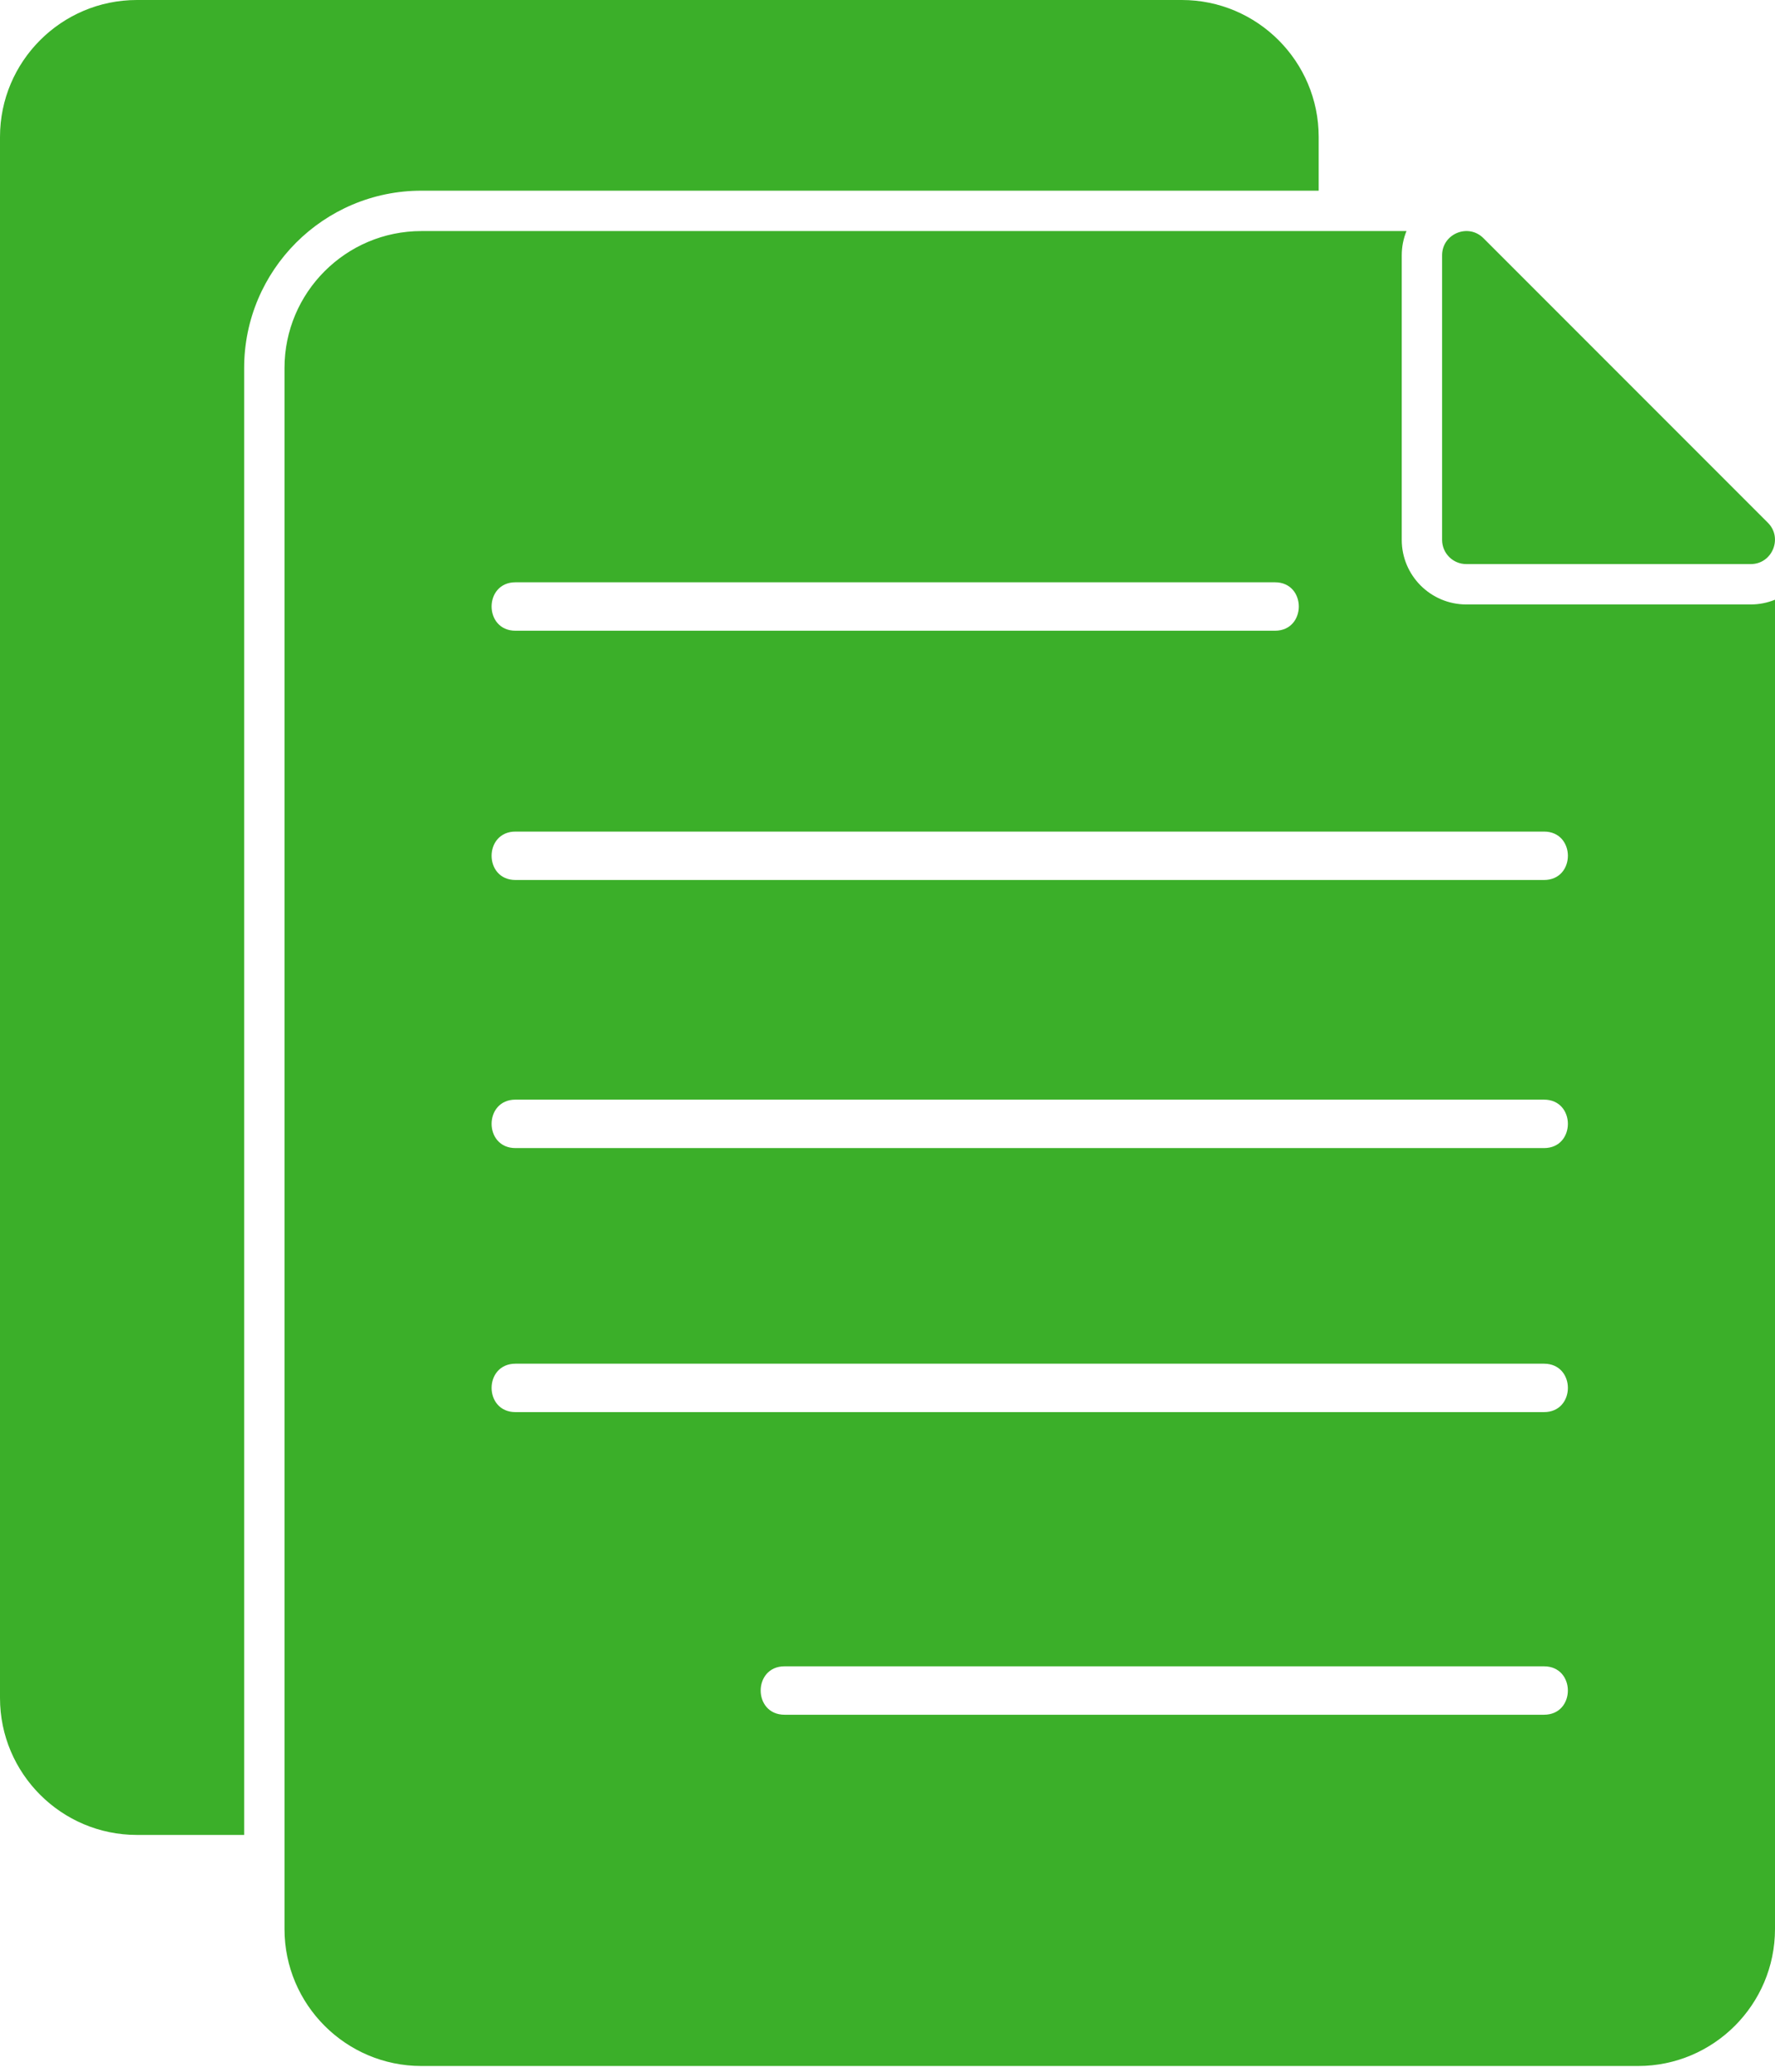 <svg width="60" height="70" viewBox="0 0 60 70" fill="none" xmlns="http://www.w3.org/2000/svg">
<path fill-rule="evenodd" clip-rule="evenodd" d="M55.372 69.805H14.243C11.692 69.805 9.617 67.73 9.617 65.179V12.434C9.617 9.883 11.691 7.807 14.243 7.807H47.543C47.439 8.063 47.383 8.339 47.383 8.626V18.242C47.383 19.446 48.361 20.423 49.565 20.423H59.181C59.467 20.423 59.744 20.367 60 20.263V65.178C59.999 67.73 57.923 69.805 55.373 69.805L55.372 69.805ZM8.253 61.998H4.627C2.076 61.998 0 59.922 0 57.371V4.626C0 2.076 2.075 0 4.627 0H39.949C42.499 0 44.575 2.075 44.575 4.626V6.443H14.243C10.939 6.443 8.253 9.13 8.253 12.434V61.998H8.253ZM59.181 19.059H49.565C49.113 19.059 48.747 18.693 48.747 18.241V8.625C48.747 7.9 49.629 7.532 50.144 8.047L59.76 17.663C60.273 18.177 59.906 19.059 59.181 19.059ZM43.096 21.311H17.425C16.348 21.311 16.348 19.674 17.425 19.674H43.096C44.172 19.674 44.172 21.311 43.096 21.311ZM52.191 57.937H26.52C25.444 57.937 25.444 56.301 26.52 56.301H52.191C53.267 56.301 53.268 57.937 52.191 57.937ZM52.191 38.791H17.425C16.348 38.791 16.348 37.154 17.425 37.154H52.191C53.268 37.154 53.268 38.791 52.191 38.791ZM52.191 29.733H17.425C16.348 29.733 16.348 28.097 17.425 28.097H52.191C53.268 28.097 53.269 29.733 52.191 29.733ZM52.191 47.712H17.425C16.348 47.712 16.348 46.076 17.425 46.076H52.191C53.268 46.076 53.269 47.712 52.191 47.712Z" fill="#3BAF29"/>
</svg>
